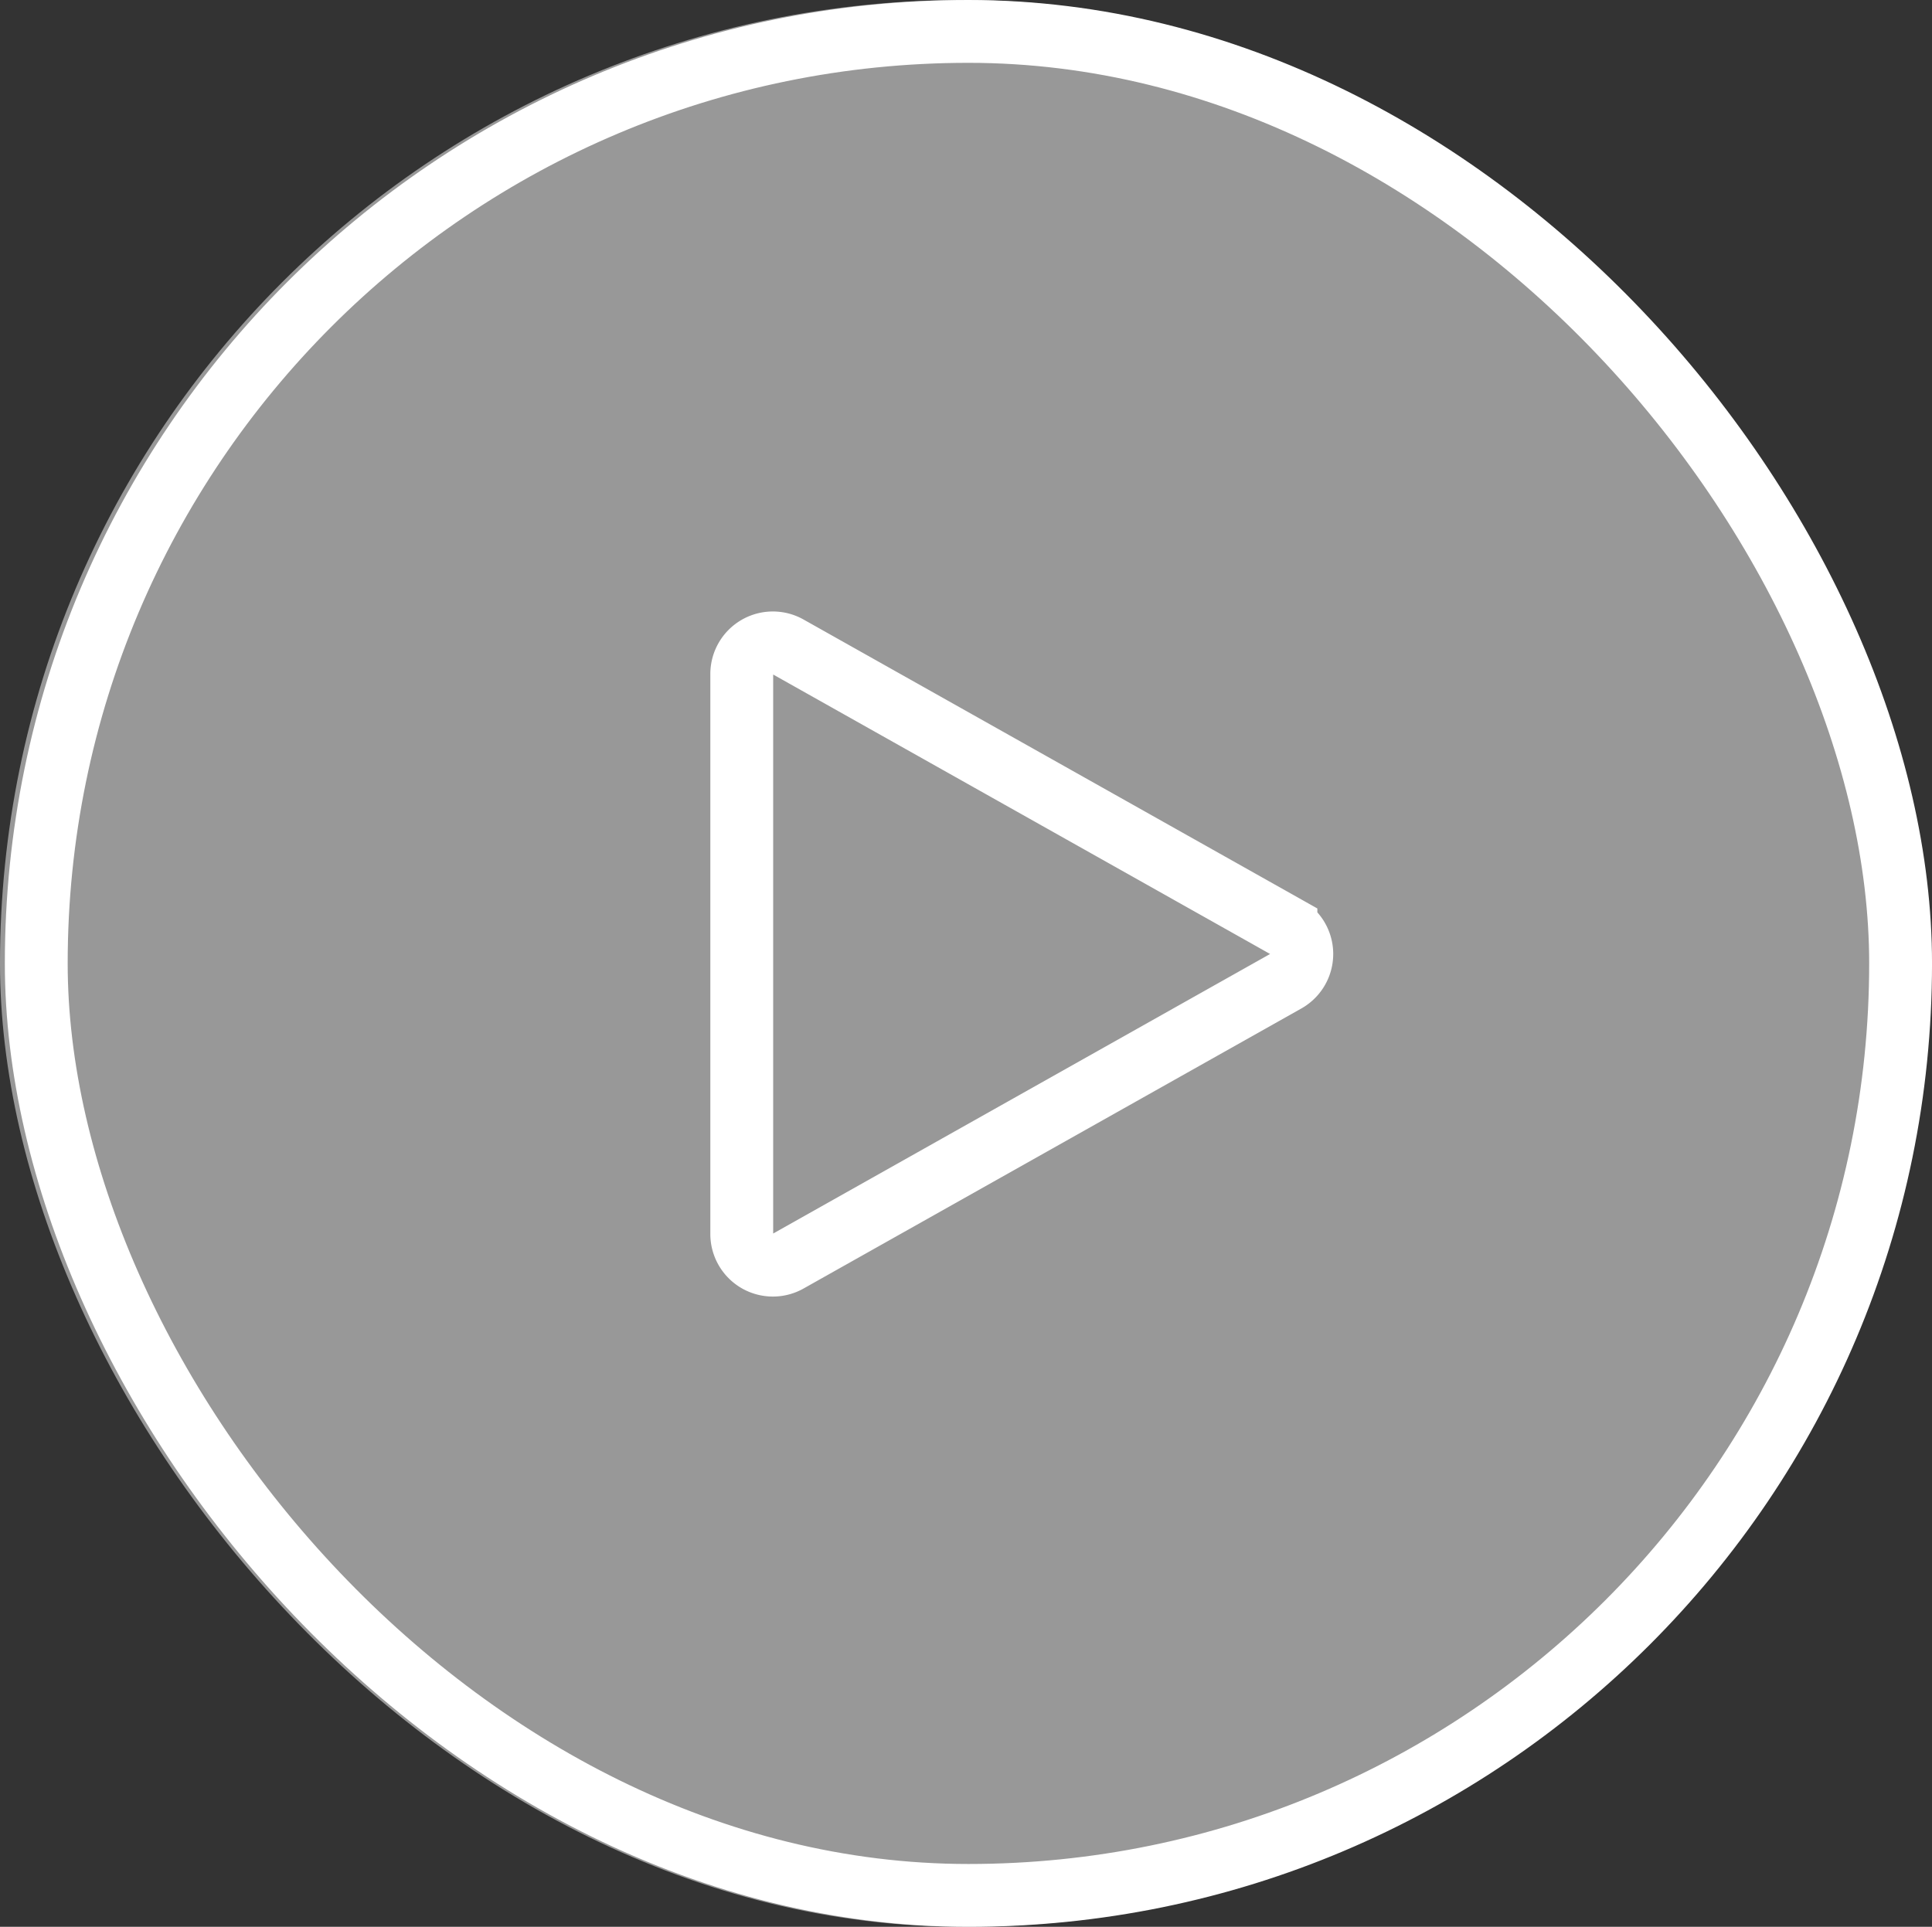 <svg xmlns="http://www.w3.org/2000/svg" width="92.23" height="92" viewBox="0 0 92.23 92">
  <rect x="0" y="0" width="92.23" height="92" fill="#333333" stroke="none"/>
  <g id="play" transform="translate(-1052.035 -4968)">
    <g id="Grupo_1458" data-name="Grupo 1458" transform="translate(1052.133 4968)">
      <rect id="Retângulo_926" data-name="Retângulo 926" width="92" height="92" rx="46" transform="translate(-0.098 0)" fill="#9f9f9f" opacity="0.938"/>
      <g id="Retângulo_173" data-name="Retângulo 173" transform="translate(0.133 0)" fill="none" stroke="#fff" stroke-width="3">
        <rect width="92" height="92" rx="46" stroke="none"/>
        <rect x="1.5" y="1.5" width="89" height="89" rx="44.5" fill="none"/>
      </g>
    </g>
    <path id="play-2" data-name="play" d="M41.978,13.558,18.213.191A1.485,1.485,0,0,0,16,1.486V28.221a1.486,1.486,0,0,0,2.213,1.3L41.978,16.149a1.486,1.486,0,0,0,0-2.59Z" transform="translate(1071.445 4998.696)" fill="none" stroke="#fff" stroke-width="3"/>
  </g>
</svg>

